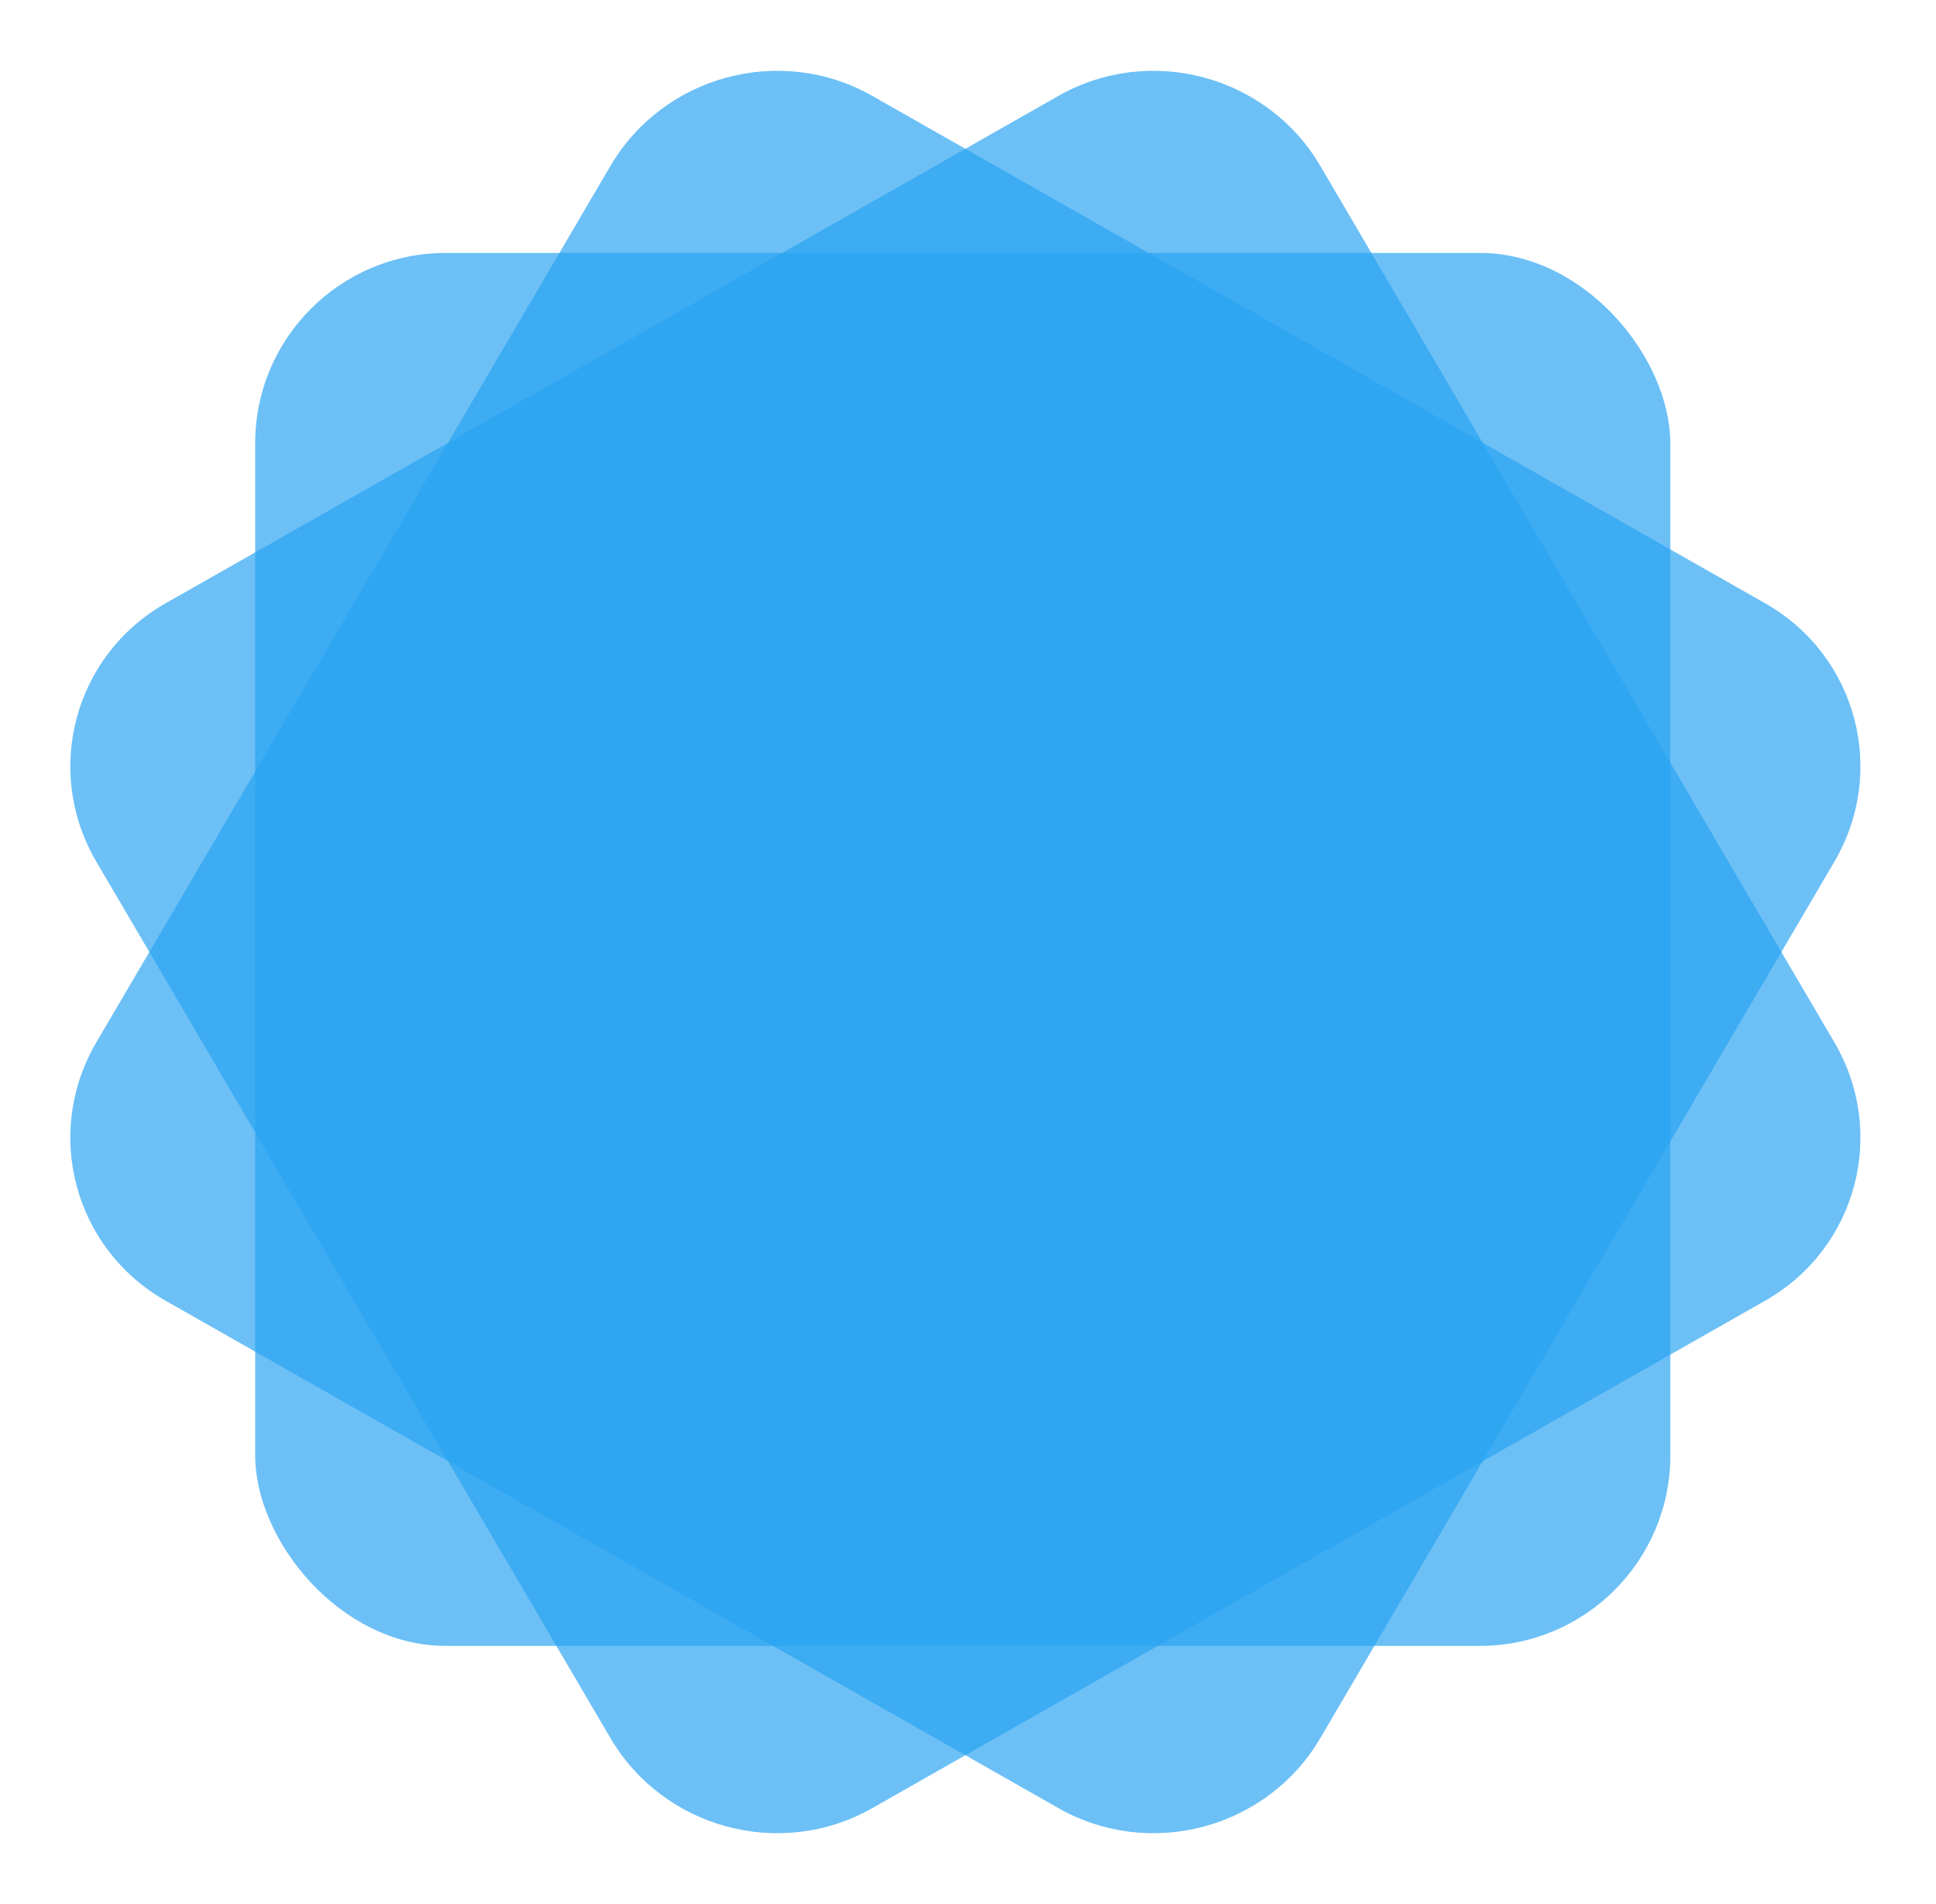 <svg width="61" height="60" viewBox="0 0 61 60" fill="none" xmlns="http://www.w3.org/2000/svg">
<rect x="8.04" y="7.971" width="44.589" height="43.895" rx="6" fill="#29A3F2" fill-opacity="0.68"/>
<path fill-rule="evenodd" clip-rule="evenodd" d="M19.232 5.232C20.908 2.374 24.602 1.384 27.483 3.021L55.618 19.012C58.499 20.649 59.476 24.294 57.799 27.152L41.603 54.768C39.927 57.627 36.232 58.616 33.351 56.979L5.216 40.988C2.335 39.351 1.359 35.706 3.035 32.848L19.232 5.232Z" fill="#29A3F2" fill-opacity="0.68"/>
<path fill-rule="evenodd" clip-rule="evenodd" d="M33.351 3.021C36.232 1.384 39.927 2.374 41.603 5.232L57.799 32.848C59.476 35.706 58.499 39.351 55.618 40.988L27.483 56.979C24.603 58.616 20.908 57.627 19.232 54.768L3.035 27.152C1.359 24.294 2.336 20.649 5.216 19.012L33.351 3.021Z" fill="#29A3F2" fill-opacity="0.68"/>
</svg>
